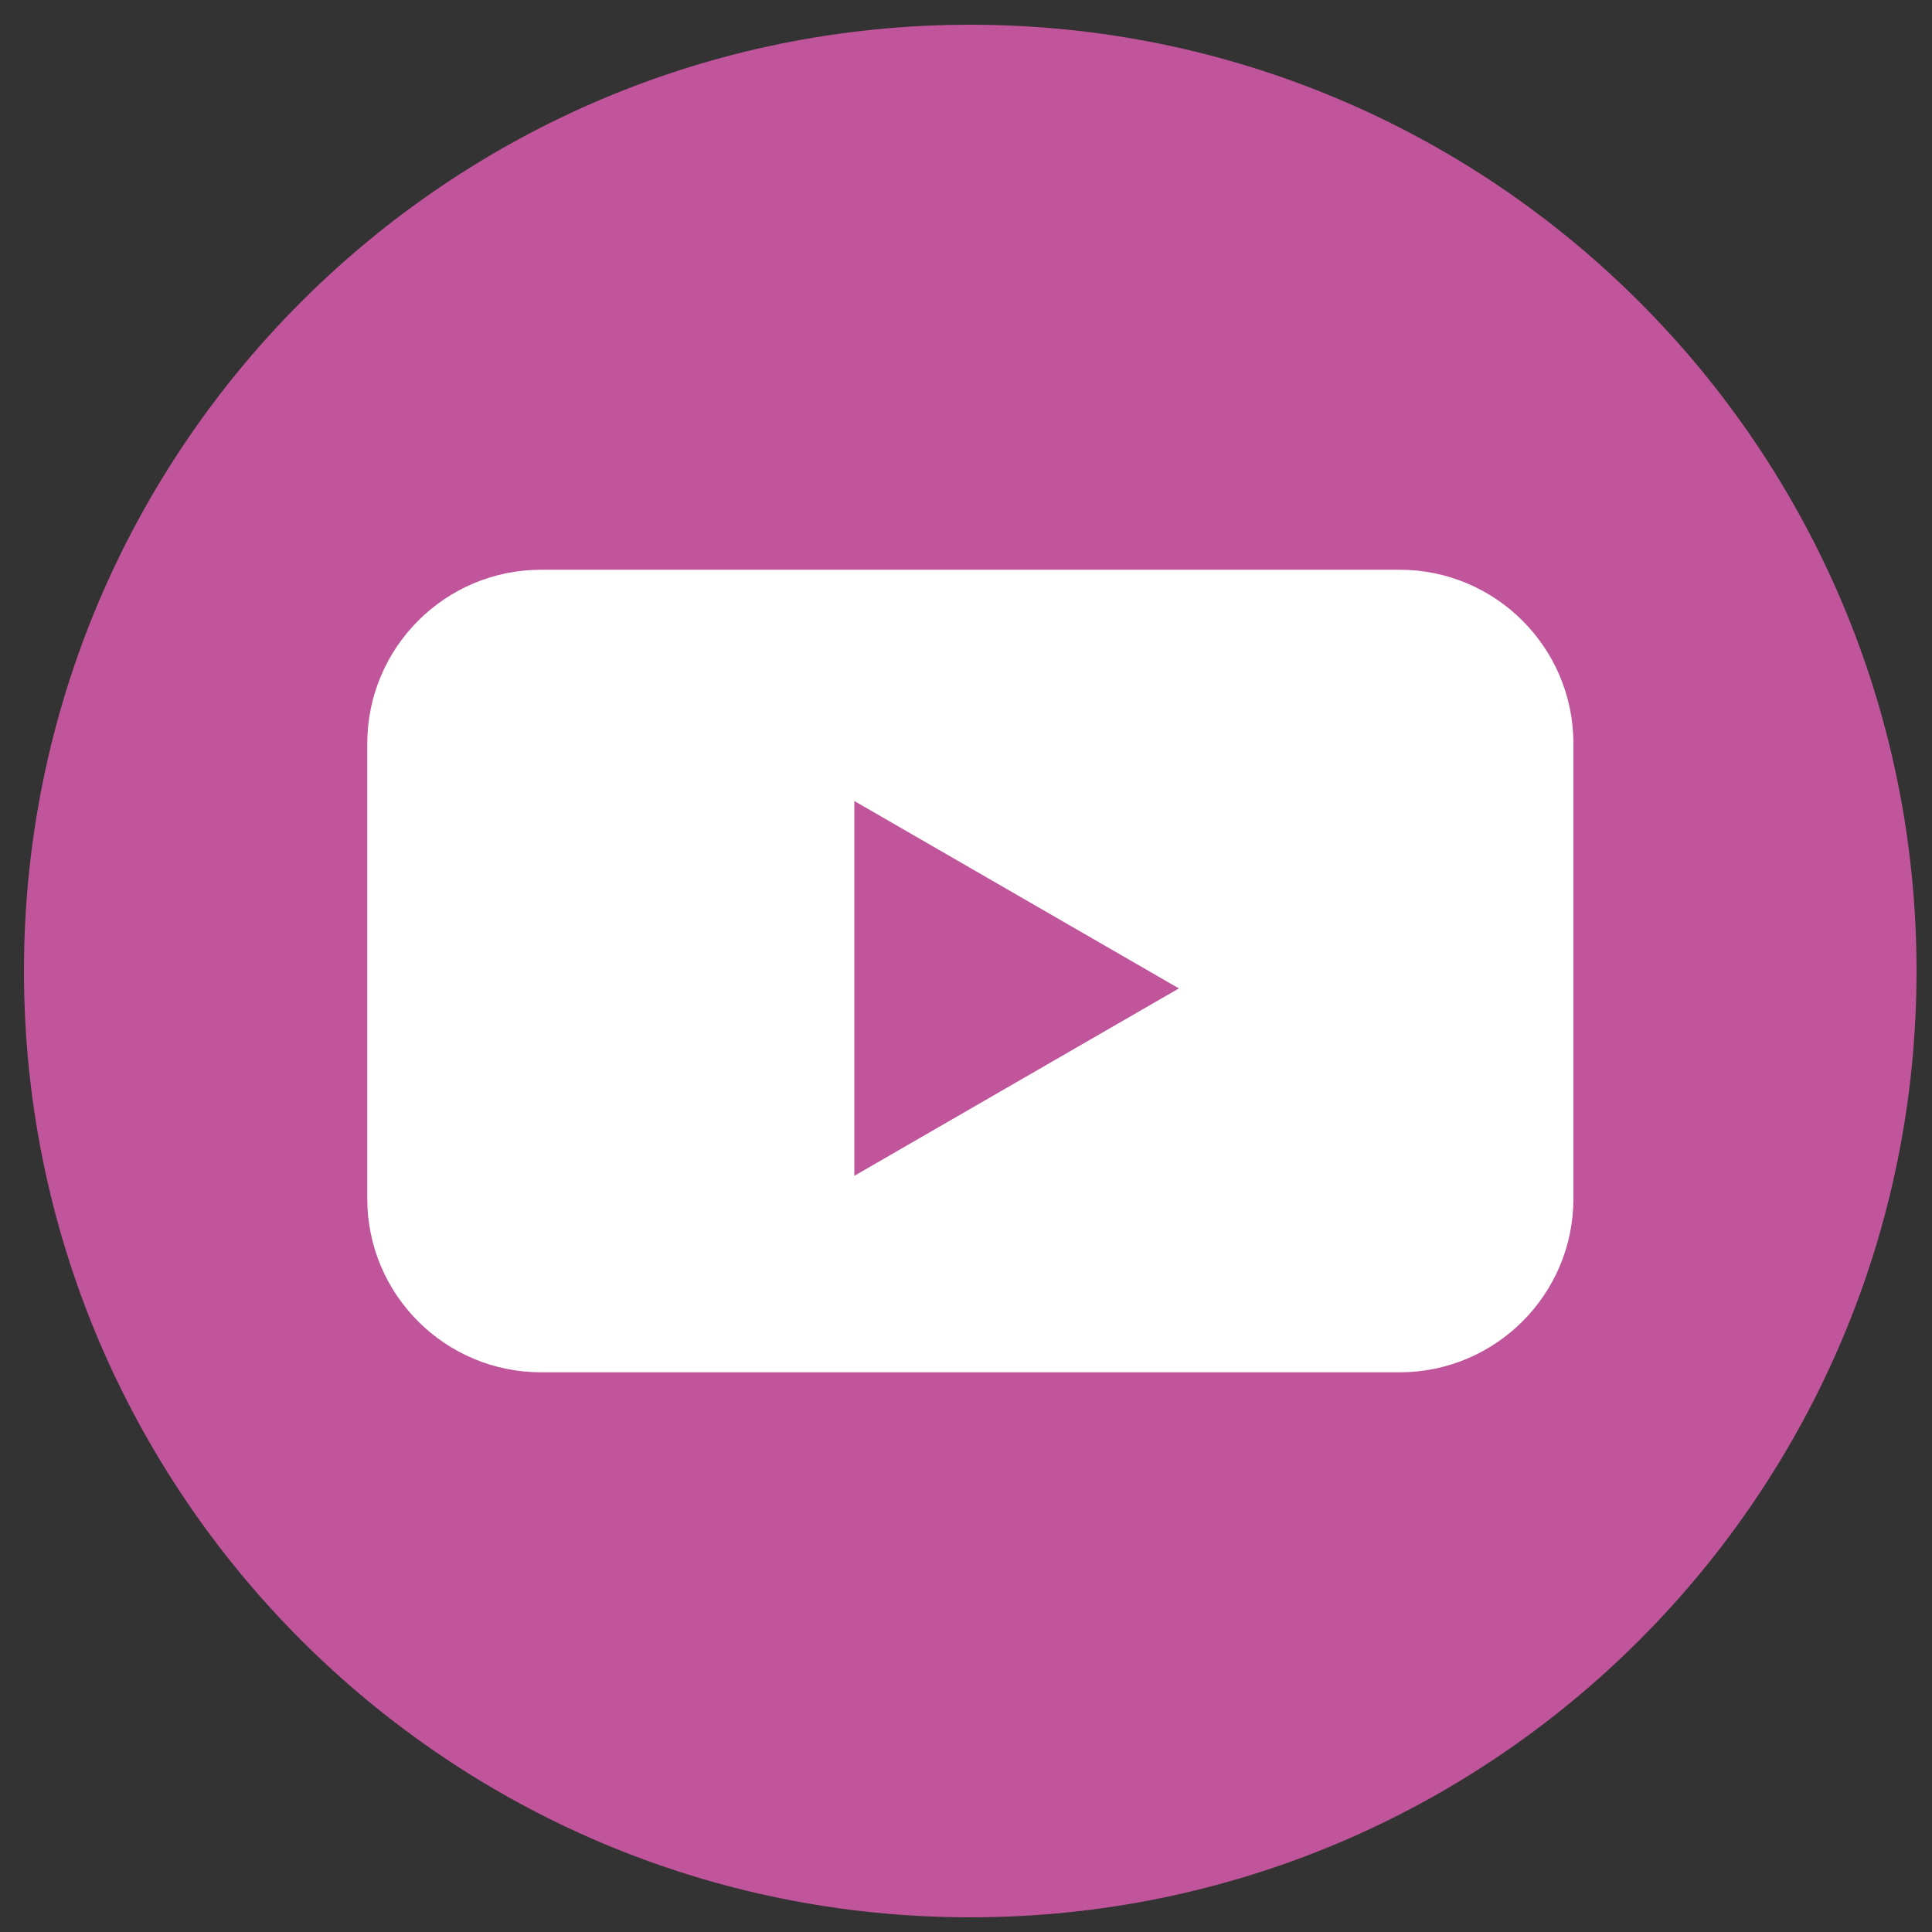 <?xml version="1.0" encoding="utf-8"?>
<!-- Generator: Adobe Illustrator 25.4.1, SVG Export Plug-In . SVG Version: 6.00 Build 0)  -->
<svg version="1.1" id="Layer_1" xmlns="http://www.w3.org/2000/svg" xmlns:xlink="http://www.w3.org/1999/xlink" x="0px" y="0px"
	 viewBox="0 0 100 100" style="enable-background:new 0 0 100 100;" xml:space="preserve">
<rect x="0" y="0" width="100" height="100" fill="#333333" stroke="none"/>
<style type="text/css">
	.st0{clip-path:url(#SVGID_00000067928108671981081220000002497999126145851810_);fill:#C0559B;}
	.st1{clip-path:url(#SVGID_00000067928108671981081220000002497999126145851810_);fill:#FFFFFF;}
	.st2{clip-path:url(#SVGID_00000092436761556240926560000004703753912645333181_);fill:#C0559B;}
	.st3{clip-path:url(#SVGID_00000092436761556240926560000004703753912645333181_);fill:#FFFFFF;}
	.st4{clip-path:url(#SVGID_00000016054619327286406630000010159299408591681935_);fill:#C0559B;}
	.st5{clip-path:url(#SVGID_00000016054619327286406630000010159299408591681935_);fill:#FFFFFF;}
	.st6{fill:#C0559B;}
</style>
<g>
	<g>
		<defs>
			<rect id="SVGID_00000009589478828233379040000008684913358114508931_" x="1.24" y="1.28" width="97.96" height="97.96"/>
		</defs>
		<clipPath id="SVGID_00000036956499657035593980000005698187753210298287_">
			<use xlink:href="#SVGID_00000009589478828233379040000008684913358114508931_"  style="overflow:visible;"/>
		</clipPath>
		<path style="clip-path:url(#SVGID_00000036956499657035593980000005698187753210298287_);fill:#C0559B;" d="M50.22,99.24
			c27.05,0,48.98-21.93,48.98-48.98c0-27.05-21.93-48.98-48.98-48.98S1.24,23.21,1.24,50.26C1.24,77.31,23.17,99.24,50.22,99.24"/>
		<path style="clip-path:url(#SVGID_00000036956499657035593980000005698187753210298287_);fill:#FFFFFF;" d="M28.01,29.49
			c-4.97,0-9,4.03-9,9v23.55c0,4.97,4.03,8.99,9,8.99h44.43c4.97,0,9-4.03,9-8.99V38.49c0-4.97-4.03-9-9-9H28.01z"/>
	</g>
	<polygon class="st6" points="61.02,51.16 44.22,41.46 44.22,60.86 	"/>
</g>
</svg>
